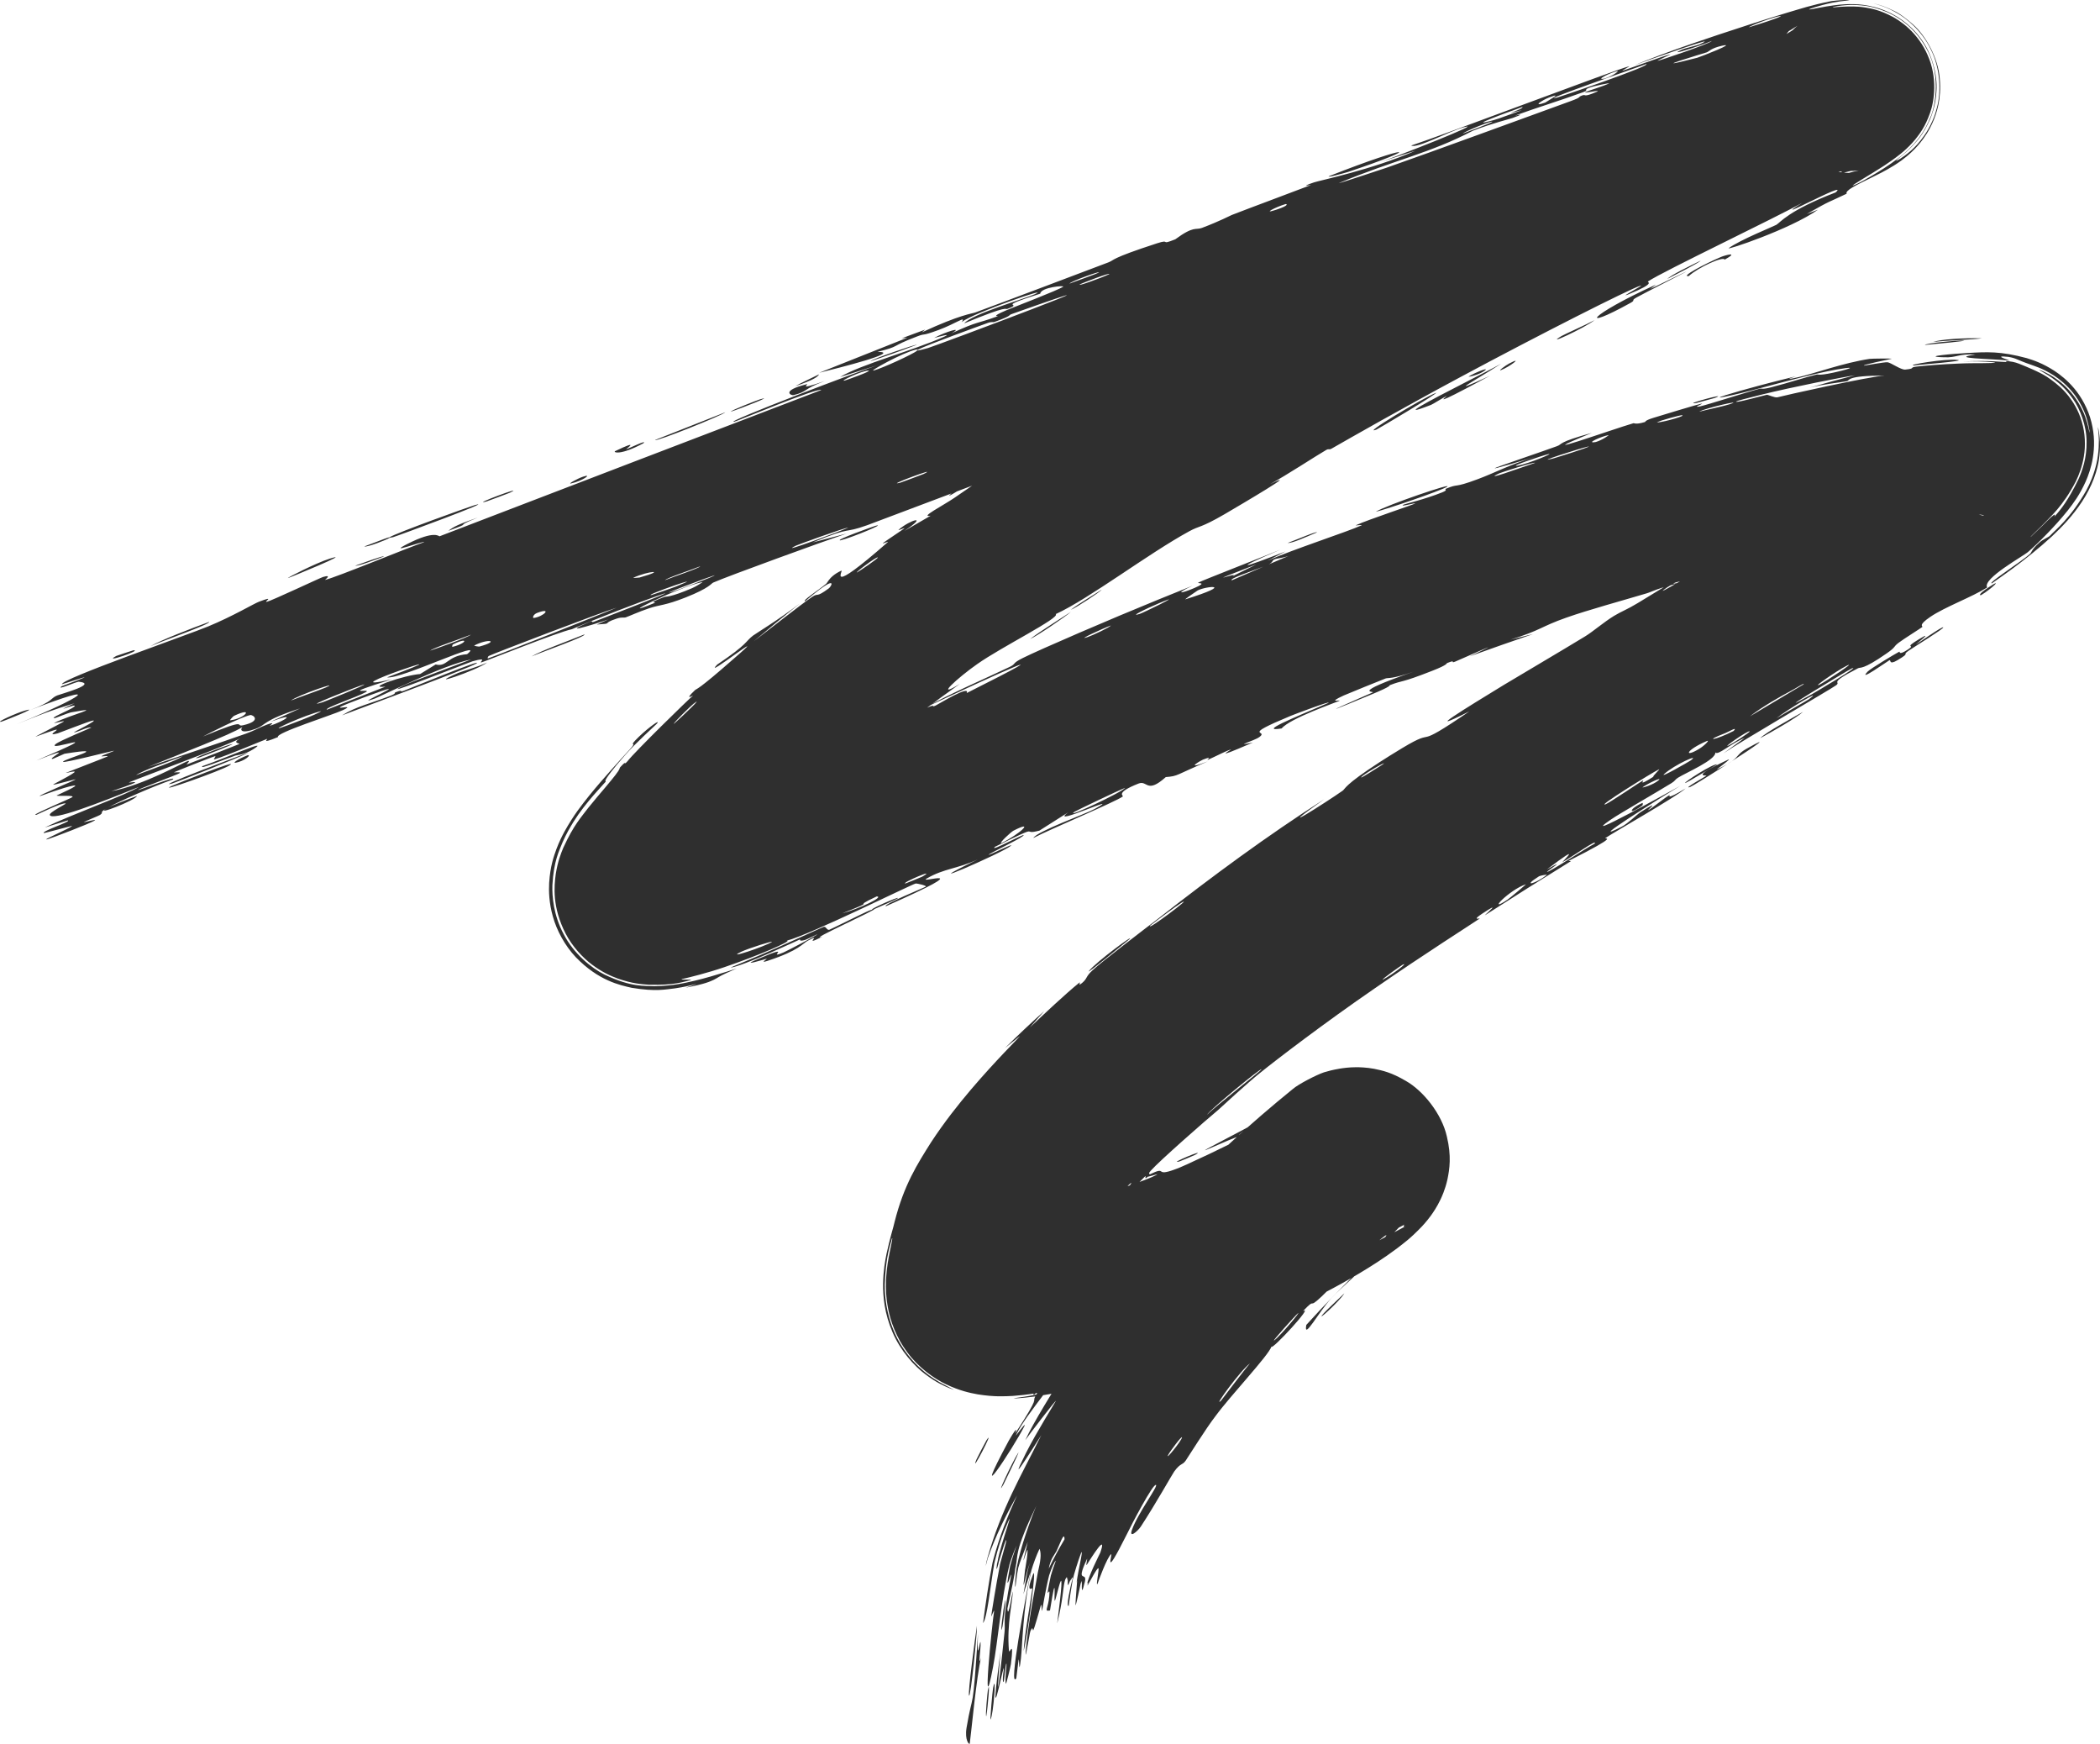 <?xml version="1.0" encoding="UTF-8"?> <svg xmlns="http://www.w3.org/2000/svg" viewBox="0 0 697.634 579.266" fill="none"><path d="M439.772 436.228C440.679 435.178 444.866 431.311 446.603 429.609C445.194 432.108 436.408 440.057 439.772 436.228ZM346.895 335.847C345.345 337.594 343.7 339.461 342.148 341.271C347.165 336.567 353.706 330.373 358.501 326.461C359.283 325.821 357.726 328.018 359.54 326.463C361.353 324.921 360.518 324.506 363.04 322.222C365.929 319.524 380.002 308.774 384.796 305.109C402.731 291.067 420.973 277.614 439.907 265.488C420.965 278.941 440.782 266.368 446.001 262.676C447.033 261.957 446.293 260.972 458.356 253.151C460.414 251.821 462.906 250.263 465.833 248.494C478.353 240.976 468.107 249.976 488.137 236.296C471.437 244.712 487.102 235.154 499.512 227.561C501.644 226.243 519.074 215.985 526.65 211.351C529.247 209.758 532.779 206.662 536.226 204.562C538.601 203.117 540.615 202.436 544.135 200.288C560.485 190.315 576.519 180.587 592.597 170.702C584.391 178.359 600.428 166.877 601.183 166.482C605.282 164.586 588.217 175.543 595.194 171.579C604.71 165.519 613.988 159.485 622.932 153.283C615.415 158.113 631.643 145.147 634.515 143.637C633.53 143.538 638.459 139.951 642.381 136.621C643.298 135.843 644.046 135.127 644.201 135.056C644.268 135.046 644.161 135.199 643.721 136.017C643.321 136.879 642.358 138.28 641.506 142.436C641.124 144.458 640.826 147.522 641.399 151.116C641.954 154.822 643.548 158.824 645.688 161.892C650.09 168.036 654.131 169.58 655.924 170.405C659.668 171.754 659.206 171.11 658.696 171.078C657.281 170.765 654.004 170.709 651.477 170.843C648.9 170.968 646.715 171.225 645.57 171.471C644.846 171.628 646.908 171.643 646.365 171.908C645.768 172.221 642.911 172.481 631.17 174.414C628.621 174.848 629.483 174.105 628.151 174.418C627.321 174.61 622.859 177.34 617.375 177.539C615.345 177.697 627.506 173.418 600.45 180.467C603.622 180.21 602.048 180.909 597.863 182.148C587.313 185.153 560.382 192.472 553.866 194.245C555.725 193.926 557.59 193.611 559.437 193.307C550.411 195.375 548.999 196.511 547.017 197.099C538.973 199.503 527.78 202.548 520.366 205.157C511.695 208.215 512.038 209.304 501.784 212.483C504.276 211.859 506.738 211.252 509.236 210.642C502.234 213.044 495.243 215.504 488.262 218.016C503.861 210.681 484.757 219.211 483.485 219.746C481.445 220.567 484.18 218.88 480.775 220.237C480.423 220.384 481.145 220.731 475.869 222.796C464.868 227.128 466.353 225.794 461.726 227.593C461.306 227.765 462.976 227.664 455.037 230.919C429.844 241.391 455.002 230.47 455.959 230.042C457.212 229.468 447.668 230.759 469.572 223.126C462.223 225.681 461.139 225.073 460.314 225.365C459.576 225.616 447.068 230.703 446.396 231.022C440.352 233.803 446.026 232.245 444.869 232.838C443.921 233.302 428.521 238.632 425.777 241.968C417.891 243.26 429.249 238.653 441.249 233.506C442.874 232.429 429.446 237.496 428.759 237.798C411.674 244.901 421.723 242.381 418.371 244.833C416.613 246.122 409.277 248.108 416.208 246.651C400.839 253.345 409.885 248.643 408.842 248.955C408.337 249.111 407.455 249.492 406.465 249.946C404.373 250.908 401.806 252.203 401.336 252.368C400.314 252.728 403.571 250.801 399.599 252.343C398.936 252.603 392.967 256.085 401.238 252.913C390.353 257.52 391.523 257.79 387.288 258.125C380.889 263.849 381.244 259.097 378.235 260.274C370.266 263.411 373.371 264.301 373.003 264.574C370.431 266.416 348.512 275.602 343.266 278.366C344.755 276.029 360.41 270.493 363.655 268.715C374.46 262.751 347.545 275.217 354.911 269.808C351.697 271.84 348.505 273.87 345.305 275.907C338.536 277.691 347.207 273.11 330.52 281.298C328.208 283.51 342.378 275.642 339.776 277.749C338.259 278.976 328.491 283.6 328.411 283.918C328.346 284.285 337.042 279.869 335.842 280.941C333.237 283.253 300.518 297.346 324.881 285.453C318.045 288.637 313.625 288.46 307.929 291.789C304.227 293.944 327.211 286.415 294.271 301.045C293.166 300.51 307.282 294.741 307.561 294.529C308.016 294.201 304.634 293.394 304.167 293.494C302.545 293.891 269.46 310.341 261.384 312.468C263.539 312.398 251.738 317.505 240.668 321.257C234.937 323.231 228.842 324.706 226.632 325.206C225.171 325.616 230.839 325.211 229.296 325.618C226.708 326.188 224.153 327.301 215.522 327.101C213.023 326.931 210.06 326.721 205.379 325.109C202.788 324.159 200.142 322.994 196.726 320.462C193.596 318.157 190.087 314.325 187.931 310.176C183.383 301.32 184.083 294.379 184.635 290.267C185.323 286.033 186.326 283.563 187.151 281.563C190.604 274.002 193.123 271.417 195.379 268.398C197.596 265.621 199.454 263.509 200.835 261.857C202.568 259.794 203.666 258.465 204.402 257.507C206.271 255.093 205.706 255.235 205.945 254.96C208.642 251.976 206.834 254.68 208.481 252.836C210.74 249.843 229.235 231.76 230.193 231.11C230.451 230.839 226.873 233.06 230.884 229.245C231.587 228.653 231.678 229.438 243.701 218.857C258.242 206.323 232.712 226.531 238.263 220.75C248.649 213.775 247.519 213.144 250.174 211.121C251.131 210.4 258.47 205.997 265.746 200.433C260.637 204.515 255.478 208.731 250.406 213.021C255.628 209.056 265.488 201.202 269.855 198.247C271.98 196.803 270.865 198.767 275.319 195.445C275.614 195.225 276.057 194.632 276.199 194.198C276.297 193.884 276.234 193.653 275.842 193.71C275.002 193.85 272.747 195.188 267.531 199.685C266.111 199.749 272.05 195.949 274.509 193.868C274.647 193.751 274.839 193.379 275.219 192.863C275.847 191.991 277.052 190.678 279.484 189.562C280.441 189.173 273.897 198.508 294.881 180.138C295.566 179.547 292.731 180.944 293.389 180.356C293.849 179.943 299.763 176.051 300.373 175.55C300.993 175.03 297.871 176.549 298.595 175.918C302.287 172.694 308.791 170.784 300.413 176.375C303.305 174.686 306.229 172.991 309.166 171.305C305.279 172.028 313.291 167.943 317.102 165.34C341.766 148.617 324.574 158.771 328.546 155.499C334.962 150.295 331.173 155.981 340.996 148.688C341.938 148.027 328.8 154.926 353.514 140.081C349.954 142.361 346.373 144.676 342.803 147.006C345.705 146.964 355.713 138.728 356.573 138.182C366.079 132.056 359.825 136.518 373.768 127.113C375.01 126.277 377.977 124.933 380.654 123.112C391.613 115.644 365.392 131.714 364.357 131.695C363.84 131.563 392.27 114.602 393.385 114.211C397.877 112.308 380.582 122.083 384.251 120.853C385.516 120.26 426.067 96.216 434.555 92.085C444.269 87.148 449.583 86.673 448.526 84.573C452.332 85.132 453.975 82.467 455.202 81.826C457.232 80.77 459.001 79.854 460.569 79.044C470.379 73.99 471.924 73.17 482.817 67.272C485.609 65.765 488.304 65.156 489.244 64.537C489.789 64.174 488.364 64.069 491.091 62.398C494.895 60.054 518.869 48.63 520.816 48.11C522.753 47.583 510.93 53.366 513.337 52.899C521.848 48.619 529.905 44.324 538.461 40.035C541.988 38.269 540.385 39.622 541.915 38.85C542.62 38.5 554.578 31.902 553.958 32.019C552.613 32.277 515.007 51.776 524.565 45.963C526.41 44.841 533.699 42.351 532.004 41.719C548.222 33.589 564.341 25.58 579.916 17.407C583.786 15.369 587.548 13.352 591.059 11.367C592.829 10.365 594.436 9.424 595.709 8.626C596.224 8.309 596.846 7.881 596.714 7.985C596.654 8.043 596.306 8.278 595.366 9.181C595.116 9.453 593.639 10.74 591.767 13.593C591.284 14.34 590.755 15.23 590.202 16.344C589.927 16.901 589.645 17.515 589.367 18.197C589.037 19.052 588.985 19.043 588.365 21.091C587.42 24.377 586.703 29.202 587.872 34.81C588.96 40.395 592.302 46.061 595.936 49.489C597.653 51.192 599.838 52.726 600.943 53.383C601.858 53.942 602.728 54.404 603.542 54.793C605.175 55.569 606.587 56.06 607.802 56.413C610.229 57.105 611.891 57.287 613.151 57.395C615.975 57.556 615.71 57.442 616.478 57.425C617.548 57.347 617.803 57.273 617.783 57.277C617.843 57.251 617.033 57.408 616.453 57.543C614.963 57.886 613.228 58.346 611.189 58.924C609.254 59.473 607.399 60.023 605.202 60.697C603.327 61.269 601.273 61.913 599.033 62.63C597.631 63.076 596.161 63.551 594.624 64.052C596.121 63.472 597.568 62.924 598.961 62.409C603.867 60.622 608.312 59.121 612.823 57.814C614.658 57.271 617.333 56.615 617.665 56.588C617.713 56.572 617.435 56.679 615.858 56.752C615.368 56.674 613.431 57.206 607.779 55.669C606.342 55.237 604.62 54.608 602.6 53.519C602.095 53.247 601.573 52.944 601.035 52.607C600.115 52.029 599.051 51.277 598.016 50.411C595.931 48.678 593.759 46.315 592.017 43.424C588.375 37.617 587.46 30.159 588.212 25.304C588.495 22.949 589.297 20.361 589.597 19.582C589.912 18.699 590.24 17.922 590.565 17.228C593.207 11.896 595.101 10.57 595.719 9.83C596.304 9.254 596.659 8.955 596.876 8.771C597.306 8.417 597.163 8.538 597.006 8.635C594.846 10.082 589.812 12.893 585.533 15.187C581.066 17.589 576.387 20.04 571.858 22.444C569.126 23.902 559.792 28.595 561.259 28.592C569.75 24.292 579.436 19.21 588.135 14.351C590.375 13.095 592.442 11.911 594.306 10.79C595.111 10.309 596.166 9.653 596.689 9.311C597.261 8.97 598.021 8.295 596.639 9.48C596.219 9.899 595.966 9.965 594.196 12.087C593.387 13.113 592.324 14.508 591.104 16.974C590.802 17.593 590.495 18.284 590.192 19.063C590.027 19.496 589.94 19.72 589.705 20.431C589.43 21.274 589.17 22.208 588.95 23.243C588.042 27.277 587.927 33.583 590.497 39.606C592.977 45.662 597.651 50.097 601.225 52.278C603.24 53.541 605.017 54.315 606.519 54.856C609.529 55.913 611.491 56.138 612.928 56.285C614.396 56.415 615.205 56.383 615.518 56.38C615.935 56.37 616.265 56.351 616.533 56.331C618.475 56.13 617.478 56.177 616.893 56.321C615.663 56.559 613.523 57.089 611.611 57.587C611.084 57.724 612.833 56.588 610.841 57.065C608.624 57.585 603.315 59.586 598.616 61.359C596.151 62.301 593.851 63.156 593.002 63.342C592.714 63.37 599.398 60.308 597.136 60.525C594.281 60.783 592.579 61.774 591.009 62.89C589.585 63.956 588.355 65.126 585.905 65.95C582.153 67.161 556.688 74.689 550.514 77.883C544.147 81.164 569.283 71.73 567.733 73.119C550.924 79.899 533.342 85.432 517.267 91.443C516.979 91.551 519.679 91.199 516.074 92.614C509.655 95.133 507.991 94.84 504.844 95.857C501.454 96.951 489.921 101.357 488.252 101.648C488.039 101.683 490.101 100.014 490.446 99.861C495.358 97.666 497.462 98.059 497.975 97.884C499.76 97.268 501.337 96.236 502.932 95.672C505.556 94.748 507.121 94.584 510.498 93.376C512.832 92.542 510.28 92.685 512.625 91.859C513.53 91.54 523.178 89.813 523.361 87.892C523.298 87.246 449.353 113.969 442.049 117.243C448.298 115.121 454.97 112.845 461.266 110.714C448.198 115.055 433.308 122.14 431.403 120.657C383.639 138.443 335.969 156.381 288.17 174.432C279.626 177.504 283.85 174.475 269.913 180.207C273.71 179.209 277.491 178.216 281.258 177.23C273.93 179.707 241.919 191.32 236.916 193.527C236.259 193.817 235.778 195.282 227.833 198.432C220.798 201.22 219.386 200.8 215.552 202.083C212.342 203.16 208.863 204.744 207.903 205.058C207.165 205.298 206.683 204.895 204.908 205.472C199.301 207.303 204.305 207.041 198.252 207.459C199.546 206.891 200.836 206.325 202.132 205.756C195.468 208.032 186.156 210.737 195.732 206.644C197.375 205.941 196.132 206.985 197.376 206.508C246.221 187.705 206.798 201.687 189.999 209.005C185.294 209.964 160.858 219.844 159.96 220.023C158.737 220.251 162.743 218.042 157.002 219.661C155.809 219.994 122.993 233.052 134.499 227.52C136.892 226.37 152.741 220.535 156.544 219.045C147.017 220.911 126.816 231.217 124.461 232.056C114.854 235.463 142.217 223.697 120.716 231.737C104.147 237.935 120.055 233.024 113.87 235.906C110.368 237.535 91.294 243.541 92.357 244.835C85.999 247.457 89.454 245.23 88.64 245.478C87.835 245.729 75.418 251.006 71.203 252.266C70.692 252.416 71.958 251.046 71.421 251.181C70.385 251.453 58.268 256.282 57.813 256.532C57.52 256.697 60.675 256.26 59.547 256.88C58.235 257.6 46.479 261.932 45.906 262.374C45.109 263.014 59.472 257.277 57.355 258.957C50.633 261.319 39.971 265.991 35.811 268.285C36.818 267.701 43.27 265.194 45.534 264.394C44.902 265.906 31.035 271.213 35.437 268.518C32.607 270.145 34.758 269.605 33.233 270.698C32.832 270.983 28.562 272.647 27.81 273.155C27.718 273.235 32.293 271.957 31.495 272.52C30.051 273.54 17.04 278.431 15.937 278.734C12.833 279.579 23.273 275.152 23.976 274.347C24.074 274.227 14.725 276.769 14.558 276.742C13.699 276.077 23.952 272.855 22.508 272.517C19.968 273.302 17.429 274.09 14.889 274.874C24.139 270.418 41.959 264.041 46.175 261.392C32.107 267.101 17.288 272.755 16.539 270.723C16.222 269.868 22.14 267.023 21.821 266.896C20.623 266.468 12.464 270.565 12.136 270.645C11.86 270.698 11.725 270.695 11.708 270.653C11.708 270.653 11.708 270.653 11.708 270.653C11.534 270.198 23.499 265.229 24.024 264.789C24.9 264.031 18.938 264.584 18.818 264.246C18.98 264.106 27.45 260.442 24.321 260.974C21.156 261.512 13.615 264.391 13.328 264.431C11.753 264.631 24.81 259.249 25.123 258.89C25.29 258.705 17.963 260.774 17.685 260.667C17.437 260.547 22.66 258.075 24.553 256.67C25.965 255.625 21.234 257.057 22.017 256.677C22.579 256.41 35.03 251.638 35.617 251.323C36.485 250.858 33.365 251.456 33.74 251.163C34.27 250.743 38.367 249.387 37.769 249.394C37.317 249.402 21.035 253.583 20.951 253.061C20.814 252.171 38.046 247.725 21.441 250.376C21.325 250.396 17.675 252.063 17.563 252.083C15.026 252.371 26.661 246.85 12.064 252.641C38.932 241.132 14.983 250.101 18.486 247.166C19.84 246.035 30.32 241.759 30.343 241.659C29.055 241.378 25.889 243.195 24.617 243.303C23.914 243.361 33.101 239.014 30.794 239.368C29.598 239.553 19.596 243.491 19.163 243.604C15.022 244.69 19.711 242.346 18.719 242.369C18.059 242.382 11.994 244.692 11.822 244.715C11.537 244.734 19.438 240.73 21.036 239.775C22.251 239.046 17.225 240.565 18.095 240.116C23.34 237.418 35.579 234.463 23.531 236.644C22.795 236.777 18.57 238.46 18.435 238.482C15.579 238.885 23.377 235.831 24.585 234.8C26.658 233.026 15.606 237.815 24.719 233.628C17.496 235.761 13.598 237.285 5.453 240.591C28.005 231.434 35.169 226.152 9.975 235.89C18.011 232.843 16.642 231.94 19.027 230.999C20.507 230.417 32.623 227.185 26.22 226.457C25.416 226.367 18.518 229.522 20.458 227.962C37.496 221.627 20.642 227.373 20.591 227.284C20.182 225.563 62.16 210.984 69.187 208.073C77.386 204.678 84.23 200.572 86.023 199.882C91.925 197.617 87.278 200.151 88.69 199.885C90.097 199.619 106.469 191.898 107.321 191.651C110.679 190.68 107.676 192.722 108.029 192.631C112.211 191.572 134.603 182.287 140.96 180.057C140.553 179.636 127.896 184.443 135.486 180.606C144.334 176.132 145.744 178.137 146.016 178.144C188.272 161.923 230.612 145.692 272.835 129.564C271.927 128.555 244.521 140.037 243.884 140.104C239.772 140.615 286.62 122.755 292.439 121.023C288.017 122.414 283.57 123.817 279.099 125.229C286.023 121.034 303.205 116.509 313.658 111.848C317.03 110.343 310.214 112.335 310.334 112.249C313.98 110.257 320.474 108.254 316.01 110.762C325.369 106.427 324.244 107.712 331.558 104.999C331.93 104.859 328.608 105.494 334.265 103.086C336.944 101.946 351.489 96.426 353.181 95.237C353.899 94.734 345.798 95.372 345.578 97.55C329.43 102.656 340.823 100.308 334.674 102.593C333.72 102.945 335.569 101.072 320.322 107.417C322.599 104.442 340.773 99.116 343.788 97.719C349.877 94.882 323.694 103.731 319.467 106.984C321.167 104.693 317.497 107.51 311.763 109.624C305.477 111.942 308.044 110.476 304.639 111.768C295.306 115.309 299.515 114.868 291.489 116.877C300.01 116.873 278.569 122.227 272.155 123.825C282.023 119.897 291.552 116.102 301.42 112.181C300.803 112.246 300.185 112.311 299.565 112.376C302.165 111.411 304.752 110.45 307.332 109.494C306.972 109.793 306.614 110.092 306.257 110.391C319.077 104.453 322.901 104.194 323.949 103.809C337.834 98.67 354.084 92.497 368.231 87.148C370.364 86.343 368.446 86.003 384.294 80.847C389.293 79.224 384.939 81.692 390.44 79.492C396.654 74.907 397.197 76.491 399.269 75.712C405.265 73.452 408.665 71.619 409.212 71.407C416.683 68.509 427.262 64.629 435.538 61.448C435.688 61.383 431.223 62.368 436.578 60.566C438.442 59.94 455.939 56.326 470.237 50.063C466.418 51.283 462.388 52.583 458.676 53.769C463.198 52.346 494.173 40.142 486.282 42.279C481.418 43.594 470.664 49.472 468.822 48.34C479.338 44.912 536.461 23.191 541.198 22.019C541.833 21.851 538.238 23.725 539.111 23.488C539.67 23.337 553.126 18.412 554.748 18.077C555.813 17.835 550.221 20.166 550.734 20.198C550.994 20.182 555.093 18.829 559.592 17.248C563.834 15.754 568.321 14.092 568.693 13.599C566.606 14.46 562.714 15.816 560.092 16.627C557.418 17.456 555.935 17.758 558.907 16.408C559.69 16.057 563.776 15.108 564.636 14.715C573.157 10.853 547.237 20.087 543.052 21.619C553.293 17.38 567.251 12.651 581.134 8.166C583.366 7.446 585.455 6.781 587.405 6.167C589.435 5.529 591.774 4.804 593.687 4.225C598.373 2.86 601.493 1.743 608.359 0.377C610.364 0.099 612.901 -0.038 613.791 0.009C614.803 0.046 614.398 0.105 613.241 0.218C612.118 0.33 610.339 0.567 608.879 0.858C607.782 1.086 606.599 1.364 605.44 1.666C601.47 2.764 598.488 3.778 604.082 2.629C605.69 2.316 607.589 1.979 609.216 1.774C610.476 1.603 611.761 1.466 613.266 1.399C614.131 1.37 614.456 1.344 616.068 1.385C617.805 1.457 619.922 1.602 622.954 2.413C624.469 2.83 626.229 3.432 628.233 4.443C628.733 4.696 629.248 4.975 629.776 5.285C630.05 5.446 630.273 5.582 630.605 5.791C631.095 6.102 631.598 6.443 632.1 6.812C634.122 8.287 636.264 10.293 638.112 12.839C641.936 17.907 643.646 25.03 643.313 30.099C643.201 32.676 642.758 34.842 642.238 36.632C641.594 38.732 641.539 38.712 641.179 39.622C638.662 45.222 636.757 46.829 635.43 48.375C633.39 50.474 632.79 50.875 631.96 51.594C629.151 53.849 629.766 53.465 630.45 53.188C630.773 53.049 631.718 52.46 632.798 51.671C633.345 51.268 633.957 50.793 634.642 50.202C635.137 49.785 636.519 48.542 638.072 46.6C638.854 45.619 639.714 44.427 640.604 42.867C641.049 42.087 641.499 41.213 641.934 40.224C642.393 39.088 642.671 38.709 643.468 35.721C644.826 30.807 644.711 22.766 641.371 16.307C638.277 9.875 632.855 5.876 630.555 4.548C626.859 2.357 624.771 1.854 623.602 1.463C622.449 1.126 622.159 1.064 622.769 1.206C624.021 1.516 625.496 1.956 627.281 2.722C629.248 3.735 630.393 3.682 635.5 8.104C639.854 11.95 643.886 19.341 644.396 26.089C644.733 29.429 644.441 32.449 643.916 34.92C643.658 36.146 643.313 37.332 643.003 38.239C642.823 38.768 642.636 39.269 642.446 39.744C640.891 43.53 639.269 45.701 637.957 47.359C636.627 49.004 635.47 50.103 635.005 50.542C633.77 51.7 632.678 52.566 631.61 53.352C630.71 54.006 630.055 54.43 629.258 54.934C626.189 56.847 623.692 58.029 621.324 59.199C616.633 61.485 612.906 63.292 613.468 64.344C606.949 67.503 608.864 66.141 600.205 71.088C601.47 70.606 602.72 70.13 603.94 69.667C594.734 76.153 572.982 83.388 574.325 82.402C578.124 79.666 589.13 75.228 590.102 74.686C591.432 73.923 593.941 70.034 609.801 63.92C615.105 59.293 585.915 75.391 598.713 67.373C589.782 72.379 552.413 90.164 547.517 93.462C546.924 93.868 550.609 93.792 541.163 97.7C536.696 99.544 547.047 94.233 544.917 94.911C541.108 96.143 511.625 111.048 485.175 125.247C466.17 135.433 448.681 145.405 442.384 149.009C441.412 149.562 441.524 148.924 440.569 149.471C437.572 151.176 427.252 157.958 421.878 160.847C433.206 155.308 412.132 167.677 406.775 170.826C398.641 175.534 398.649 174.523 395.092 176.468C381.287 183.999 361.902 198.859 350.734 203.981C352.354 205.193 332.697 214.892 324.654 220.582C318.29 225.014 309.971 232.595 318.885 227.166C314.855 229.997 310.821 232.948 306.844 235.936C300.013 241.067 293.434 246.253 287.395 251.091C285.815 252.361 287.645 250.186 284.975 252.363C284.733 252.568 284.738 253.273 282.473 255.165C264.119 270.93 272.515 262.576 268.828 265.201C266.806 266.708 265.388 267.848 264.359 268.735C274.489 259.357 287.455 249.004 290.962 246.291C287.037 247.551 266.393 266.228 260.747 271.455C260.537 271.635 260.774 270.48 260.567 270.668C260.562 270.673 260.557 270.675 260.554 270.68C258.177 272.552 245.474 286.093 248.751 283.913C249.622 283.296 255.328 277.104 262.861 270.123C260.924 272.117 262.966 271.273 262.629 271.63C258.435 275.867 248.054 285.493 244.623 289.414C243.829 290.287 244.251 290.549 244.125 290.697C243.888 290.954 243.671 291.182 243.47 291.382C241.017 293.841 240.932 292.209 239.33 296.258C235.908 298.983 238.947 295.094 242.759 290.764C245.562 287.545 248.283 284.595 247.431 284.803C247.093 284.888 245.043 286.915 242.108 290.199C240.326 292.197 238.267 294.584 236.446 296.943C235.547 298.108 234.709 299.278 234.175 300.13C233.657 300.79 233.422 302.087 234.362 299.18C234.576 298.318 234.901 297.056 234.87 294.696C234.842 292.382 234.188 288.415 231.708 284.68C229.265 280.891 225.618 278.581 223.555 277.701C221.152 276.662 219.907 276.517 218.988 276.364C215.728 276.074 216.915 276.312 217.539 276.044C219.305 275.602 222.038 274.647 224.251 273.745C228.141 272.16 230.914 270.728 230.744 270.455C230.964 270.525 231.767 270.408 233.237 270.04C236.525 269.285 251.058 262.824 253.478 261.432C253.888 261.194 253.173 260.052 253.705 259.802C254.965 259.237 273.38 252.011 279.779 248.167C276.092 249.662 272.36 251.173 268.65 252.666C290.574 242.576 287.042 243.735 279.546 246.767C279.179 246.933 278.801 247.051 278.451 247.207C272.637 249.567 265.333 252.596 265.144 252.563C264.524 252.456 301.732 234.999 295.074 239.439C294.151 240.054 276.642 247.548 285.558 244.397C287.132 243.84 298.103 238.48 298.75 238.287C302.912 237.074 279.031 249.079 282.393 248.532C287.89 245.029 295.636 241.946 302.302 238.61C305.357 237.084 305.814 236.136 306.192 235.948C311.801 233.162 308.916 235.268 310.801 234.377C311.793 233.903 322.402 227.373 321.142 230.219C357.596 211.9 330.698 224.112 308.111 234.691C314.948 230.7 329.163 224.563 335.432 221.525C337.676 220.434 336.042 220.422 339.839 218.548C345.73 215.621 369.169 205.528 384.674 199.218C389.605 197.199 393.712 195.549 396.149 194.57C390.09 197.395 392.182 197.319 396.909 195.268C401.638 193.223 397.262 193.981 398.146 193.492C399.084 192.936 421.63 184.155 425.334 182.579C408.585 189.744 412.672 188.876 427.034 183.176C425.037 184.206 423.047 185.238 421.058 186.274C429.329 182.571 447.473 176.698 452.247 174.537C452.997 174.193 450.013 174.664 450.435 174.47C454.625 172.555 469.497 167.675 470.102 167.242C470.619 166.858 464.186 168.683 466.415 167.579C466.883 167.348 473.204 165.904 479.096 163.554C481.28 162.683 479.748 162.606 480.293 162.373C484.832 160.439 482.437 162.343 490.889 159.18C497.075 156.879 501.434 154.324 510.215 151.706C481.373 160.274 505.389 152.488 517.259 148.199C519.156 147.521 517.167 146.997 528.83 143.801C504.971 153.577 536.086 142.468 542.597 140.597C542.957 140.495 543.27 141.138 546.464 140.183C546.732 140.102 546.212 139.755 549.149 138.835C577.194 130.285 559.36 136.067 564.836 134.97C567.091 134.512 580.144 130.292 584.248 129.221C584.348 129.194 584.446 129.169 584.536 129.145C585.4 128.922 585.135 129.499 588.465 128.639C594.386 127.112 599.553 125.351 603.552 124.404C604.017 124.307 604.187 125.028 611.699 123.168C613.838 122.645 616.168 121.89 613.091 122.288C605.732 123.247 594.221 126.424 584.211 129.08C580.254 130.122 576.504 131.073 573.31 131.72C567.373 132.94 575.662 130.432 583.986 128.205C589.91 126.612 595.794 125.193 596.519 125.021C597.131 124.871 590.922 126.76 597.341 125.304C602.795 124.067 612.531 120.489 621.062 119.215C621.719 119.097 628.723 119.044 628.423 119.178C628.116 119.238 617.76 121.386 619.362 121.443C619.512 121.44 626.081 120.227 627.041 120.333C628.163 120.445 631.49 122.907 632.935 122.766C636.589 122.41 634.132 122.086 636.549 121.794C639.074 121.495 644.976 120.978 650.647 120.772C656.216 120.5 662.32 120.815 662.84 120.381C658.821 119.999 655.266 119.991 651.994 120.072C661.188 119.619 665.45 120.314 666.272 120.241C667.267 120.24 665.365 119.794 667.302 119.993C669.381 120.238 670.219 120.608 671.816 121.251C672.621 121.589 673.561 121.955 675.395 122.767C677.125 123.664 679.702 124.379 684.501 128.649C684.866 129.006 685.816 129.847 687.194 131.579C688.608 133.37 690.45 136.229 691.573 140.019C692.743 143.907 692.878 148.067 692.263 151.685C691.728 154.95 690.623 157.816 689.598 159.921C685.189 168.348 681.227 171.548 678.29 174.665C676.033 176.896 674.386 178.386 674.606 178.352C676.098 176.956 677.423 175.682 678.372 174.753C684.444 168.559 682.144 171.876 682.559 171.536C684.669 169.216 687.016 166.237 690.393 159.376C691.753 156.422 693.245 152.131 693.173 146.785C693.185 141.569 691.068 135.899 688.663 132.535C686.239 129.05 684.117 127.363 682.482 126.094C680.992 124.973 679.89 124.326 679.107 123.866C676.175 122.302 677.528 122.624 680.872 124.432C682.437 125.314 684.904 126.975 687.189 129.439C689.528 131.879 691.668 135.502 692.68 138.34C693.742 141.208 694.012 143.301 694.127 143.672C694.175 144.056 694.31 142.755 693.198 138.938C692.413 136.34 690.835 133.136 688.681 130.482C686.686 127.964 684.149 125.897 682.269 124.7C678.257 122.168 675.798 121.604 674.876 121.212C669.639 119.413 669.994 119.02 667.214 118.549C661.355 117.908 667.964 119.753 667.579 119.796C661.268 119.083 646.963 119.122 656.279 117.759C650.465 117.463 650.03 118.876 645.83 118.68C637.609 118.453 649.682 117.439 653.462 117.265C660.091 116.894 664.51 116.595 673.366 118.984C675.705 119.728 678.422 120.578 682.482 123.174C684.274 124.338 686.886 126.376 689.096 129.058C691.485 131.899 693.697 135.876 694.77 140.166C695.89 144.63 695.825 148.536 695.257 152.075C694.77 155.127 693.712 158.115 692.845 160.033C690.818 164.469 688.903 167.027 686.904 169.59C684.596 172.467 682.474 174.776 680.412 176.915C677.58 179.855 675.193 182.113 673.828 183.259C672.431 184.613 658.418 192.228 660.148 195.145C655.051 198.359 646.163 201.586 641.286 204.892C636.889 207.877 638.977 207.972 638.584 208.284C637.974 208.774 632.55 212.149 630.795 213.465C628.731 215.018 630.098 214.708 626.801 217.016C618.61 222.726 618.142 221.514 617.238 221.987C606.694 227.416 612.021 226.202 609.871 227.697C607.844 229.152 578.382 246.231 572.503 250.266C574.872 248.548 577.207 246.848 579.586 245.12C574.72 247.145 570.66 251.073 569.85 249.928C570.12 252.403 560.152 256.64 557.43 258.347C556.355 259.022 556.638 259.299 555.29 260.132C550.016 263.381 537.921 270.323 535.171 272.22C523.211 280.438 555.625 262.469 558.202 261.037C553.146 264.031 525.173 281.548 538.713 274.622C540.8 273.555 543.842 270.535 544.95 269.823C552.456 264.989 546.914 269.39 547.557 269.103C548.646 268.608 553.233 264.821 554.618 264.111C555.078 263.871 552.641 266.296 559.96 261.912C556.758 264.759 535.949 276.557 533.379 278.349C532.467 278.989 539.298 276.794 521.039 286.005C521.321 286.015 521.606 286.028 521.891 286.038C512.258 292.009 502.687 298.008 493.256 304.062C494.081 303.107 499.027 299.118 492.403 303.492C491.741 303.93 491.299 304.257 491.011 304.499C489.981 305.372 490.956 305.174 491.396 305.102C491.541 305.082 491.626 305.072 491.556 305.122C491.526 305.144 491.493 305.167 491.453 305.194C489.219 306.744 473.154 316.917 456.762 328.268C440.252 339.601 423.75 352.202 418.536 356.451C414.836 359.363 405.435 368.001 404.708 368.681C400.186 372.428 384.984 385.819 382.432 388.731C380.747 390.508 382.856 389.343 381.319 390.853C379.887 392.27 380.887 390.313 380.449 390.723C378.757 392.307 372.568 398.764 366.969 406.005C361.31 412.859 357.193 421.853 357.986 419.895C357.381 422.34 356.901 423.857 356.548 424.915C356.826 423.992 357.261 422.48 357.843 419.863C357.153 421.433 358.935 416.166 361.568 411.964C364.162 407.552 366.904 403.723 366.597 403.768C366.422 403.836 362.345 408.277 361.88 409.42C360.18 410.719 358.173 417.101 357.228 418.636C357.166 418.728 357.001 418.478 356.658 418.588C356.363 418.541 355.604 419.745 355.626 419.418C355.629 419.4 355.634 419.38 355.639 419.358C355.096 421.765 354.264 425.242 353.736 427.469C353.474 428.544 353.331 429.404 353.364 428.896C353.174 428.386 354.326 426.192 351.257 418.791C350.159 416.001 347.095 411.419 343.028 408.695C338.999 405.915 335.627 405.275 334.102 405.053C331.003 404.768 332.517 405.113 334.652 404.613C354.121 401.201 382.374 391.907 384.506 390.025C384.571 389.96 377.45 392.217 382.017 390.07C388.151 387.121 383.134 391.138 390.538 388.363C391.785 388.116 411.332 378.895 411.702 378.3C416.863 374.465 400.259 382.392 400.269 382.069C400.871 381.582 414.494 374.543 414.881 374.253C415.511 374.003 405.323 381.187 417.983 373.603C416.506 374.258 414.906 374.955 413.364 375.595C419.268 371.986 420.145 372.481 421.573 371.703C423.682 370.519 425.689 368.821 427.414 367.397C428.169 366.784 429.196 365.887 428.891 366.319C428.756 366.502 428.629 366.644 427.914 367.562C427.517 368.094 427.332 368.304 426.384 369.776C425.957 370.456 425.462 371.303 424.905 372.458C424.627 373.036 424.335 373.693 424.04 374.453C423.637 375.475 423.12 376.982 422.732 378.752C422.342 380.539 422.03 382.722 422.065 385.361C422.145 388.026 422.335 390.883 423.992 395.374C425.554 399.534 428.381 403.606 431.553 406.455C433.133 407.895 434.768 409.06 436.328 409.982C438.047 410.974 438.64 411.214 439.725 411.689C443.671 413.326 446.616 413.681 448.778 413.834C451.188 413.951 451.488 413.846 452.52 413.776C456.074 413.354 456.227 412.986 456.837 412.742C456.884 412.717 456.922 412.694 456.952 412.672L466.975 407.305C466.068 407.752 466.2 407.332 466.55 406.79L456.759 412.034C456.529 411.934 454.1 412.257 454.295 412.159C455.932 411.784 456.222 411.604 456.597 411.502L466.198 406.36C464.133 408.035 462.431 410.847 458.944 412.404C458.654 412.567 465.703 405.275 452.457 416.946C453.442 416.226 454.435 415.511 455.434 414.796C453.665 416.593 440.784 428.889 439.102 430.616C434.033 435.428 437.672 430.454 432.818 435.578C436.778 433.133 422.28 448.836 422.397 447.296C421.348 450.343 408.857 463.501 403.821 470.362C400.539 474.599 394.825 483.84 393.882 485.2C392.692 486.837 392.235 485.852 390.073 488.816C389.425 489.694 384.099 499.26 378.987 507.088C377.98 508.603 374.915 511.275 376.07 508.118C378.025 502.627 384.844 493.581 384.014 493.253C383.011 492.831 375.963 506.296 374.295 509.75C366.272 525.76 369.699 515.972 369.136 516.267C367.844 517.067 364.637 525.858 364.647 526.035C363.877 527.41 365.224 521.264 364.907 520.936C364.44 520.684 361.845 525.838 361.245 526.753L361.503 525.66C361.345 525.958 361.265 525.993 361.295 525.618L361.043 526.698C361.043 526.68 361.048 526.66 361.05 526.64C361.318 524.046 365.297 516.239 365.534 515.734C367.921 508.763 362.537 517.454 361.055 519.761C360.563 520.469 361.4 517.239 361.1 517.867C356.798 527.175 361.937 520.844 360.123 526.45L360.363 525.43C360.34 525.535 360.318 525.643 360.29 525.758C359.263 530.402 359.333 527.26 359.435 525.243L359.21 526.205C359.263 525.57 359.333 525.038 359.303 525.093C359.273 525.153 359.138 525.565 358.965 526.138L359.188 525.193C358.658 527.485 357.718 532.309 357.321 533.229C357.203 533.499 357.458 529.365 357.848 524.923L357.646 525.783C358.241 521.134 359.825 515.312 359.233 515.594C358.011 518.919 356.953 522.231 356.201 525.393L356.381 524.628C355.878 527.527 355.426 530.485 355.016 533.459C354.074 533.749 355.564 527.28 356.228 524.595L356.051 525.353C356.196 524.89 356.303 524.538 356.326 524.388C356.481 523.458 356.018 524.301 355.551 525.218L355.721 524.495C355.319 525.505 354.891 526.665 354.756 526.523C354.679 526.453 354.724 525.228 354.701 524.288L354.546 524.945C354.559 524.008 354.471 523.336 353.884 524.768L354.029 524.153C353.919 524.498 353.791 524.95 353.646 525.53C353.154 527.527 353.061 531.859 351.212 539.263C354.559 513.185 350.972 530.997 350.447 531.722C349.949 532.417 351.214 519.806 348.812 534.969C346.692 535.314 348.202 534.536 348.582 530.16C349.04 525.43 346.795 534.314 349.137 523.166L349.065 523.466C349.45 522.156 349.994 520.464 350.764 518.397C350.307 518.669 349.352 520.759 348.525 523.321L348.587 523.056C347.352 527.895 346.325 534.471 346.2 534.991C346.018 535.699 346.105 532.139 345.75 533.357C341.696 547.844 344.055 537.836 342.263 541.955C342.076 542.315 339.861 556.353 341.051 545.602C342.316 534.511 343.978 527.203 344.785 522.288L344.78 522.311C345.643 518.624 346.045 516.227 345.335 514.46C344.295 516.704 343.333 519.241 342.606 521.723C342.601 521.748 342.581 521.818 342.578 521.843C339.799 534.251 339.609 547.179 339.171 550.826C338.409 557.58 338.656 550.519 338.394 551.331C338.299 551.611 337.669 557.438 337.616 557.51C334.899 561.417 340.564 531.562 342.371 522.136C341.541 524.59 340.753 527.065 339.996 529.55C340.436 526.9 340.908 524.253 341.431 521.613C341.438 521.573 341.466 521.459 341.476 521.419C341.683 520.639 341.908 519.844 342.151 519.031C341.841 519.926 341.586 520.706 341.371 521.391C341.361 521.431 341.331 521.551 341.323 521.591C339.394 529.787 340.094 526.063 340.526 521.431C340.536 521.379 340.574 521.229 340.586 521.179C340.961 518.891 341.421 516.372 341.346 514.89C341.246 513.88 338.314 524.855 341.421 512.208C339.339 517.507 338.874 518.769 338.334 520.571C338.314 520.651 338.254 520.889 338.241 520.969C337.979 522.191 337.729 523.733 337.334 527.13C337.094 527.008 337.252 524.446 337.709 520.861C337.724 520.774 337.789 520.516 337.809 520.429C339.044 513.83 342.403 504.676 344.275 500.18C336.819 515.714 338.271 516.647 337.432 520.326C337.409 520.419 337.339 520.691 337.322 520.784C337.117 522.901 336.454 526.15 334.672 534.324C334.904 538.626 336.412 527.862 336.442 528.762C336.422 531.982 334.43 539.246 335.174 548.307C335.302 549.779 336.967 543.825 335.829 552.801C335.699 553.791 334.255 559.425 334.21 559.337C333.667 558.51 334.555 552.868 334.327 552.603C334.102 552.353 333.52 558.697 333.455 558.712C332.652 558.817 333.76 553.401 333.427 554.166C332.695 555.813 328.426 578.434 332.342 548.721C330.37 573.542 332.712 552.018 333.697 542.305C333.95 539.83 333.565 539.148 333.925 535.596C334.385 531.032 335.532 525.743 335.904 523.363C336.242 521.116 333.355 531.794 335.529 520.424C335.549 520.306 335.637 519.964 335.664 519.851C336.114 518.187 336.767 516.047 337.724 513.412C336.879 515.265 336.062 517.402 335.344 519.764C335.317 519.884 335.227 520.236 335.204 520.359C332.642 531.082 331.5 545.362 329.885 553.791C325.978 574.42 329.605 539.068 330.25 535.224C330.355 534.224 329.238 537.463 329.298 536.796C329.358 536.061 330.863 526.605 332.2 519.751C332.227 519.591 332.345 519.121 332.385 518.964C333.312 515.39 334.202 512.652 334.275 511.91C334.457 510.165 332.73 515.737 331.82 518.811C331.78 518.976 331.655 519.469 331.625 519.636C331.423 520.461 331.235 521.066 331.085 521.189C331.013 521.251 331.065 520.601 331.203 519.551C331.233 519.379 331.363 518.871 331.403 518.699C332.387 512.712 338.311 497.333 333.627 508.456C332.552 511.17 331.443 514.615 330.515 518.461C330.473 518.641 330.335 519.184 330.303 519.369C328.82 528.06 327.983 537.281 326.578 539.158C327.428 532.597 328.403 525.983 329.693 519.246C329.728 519.054 329.87 518.489 329.918 518.299C332.002 510.433 334.794 503.504 337.856 496.733C334.22 503.242 330.823 509.94 328.078 517.804C328.028 518.017 327.866 518.654 327.828 518.869C327.701 519.319 327.573 519.769 327.448 520.224C327.533 519.761 327.621 519.301 327.708 518.846C327.746 518.626 327.908 517.987 327.961 517.772C332.635 501.112 339.431 489.839 345.93 476.701C336.214 492.026 337.472 489.474 340.856 482.602C344.273 475.816 350.704 465.61 350.777 465.333C350.699 465.06 341.946 476.416 340.618 478.388C345.933 466.55 367.961 435.348 353.469 452.522C356.083 449.423 361.063 440.779 360.915 440.879C359.363 441.264 347.492 459.376 348.907 456.057C350.412 452.172 354.714 448.056 358.308 442.982C367.652 429.906 370.521 424.785 373.431 419.553C376.38 414.426 379.39 409.215 390.785 397.732C390.23 398.084 389.663 398.446 389.105 398.804C401.798 385.631 415.274 373.268 429.471 361.75C431.381 360.09 437.422 357.003 439.822 356.206C441.317 355.768 442.557 355.409 445.039 354.981C446.501 354.744 448.208 354.526 450.51 354.506C451.245 354.491 454 354.544 456.547 355.041C459.374 355.636 462.176 356.206 467.003 359.035C472.769 362.277 478.988 370.001 480.658 377.522C482.22 384.046 481.563 388.328 480.84 391.815C480.455 393.525 479.988 394.949 479.518 396.179C479.131 397.179 478.873 397.744 478.556 398.421C477.941 399.714 477.346 400.756 476.786 401.661C475.569 403.596 474.921 404.38 474.249 405.235C473.586 406.058 472.957 406.773 472.374 407.397C468.415 411.519 466.465 412.839 464.051 414.721C459.604 418.041 455.647 420.538 451.633 422.947C443.754 427.639 435.92 431.626 428.046 435.268C421.918 438.932 410.324 444.584 397.812 449.375C385.394 454.197 372.043 458.164 363.187 460.271C360.873 460.846 352.587 462.493 346.623 463.431C342.488 464.168 338.114 464.498 337.329 464.5C335.724 464.53 337.744 464.36 340.211 463.981C342.586 463.621 345.25 463.051 346.475 462.698C347.065 462.513 347.195 462.411 346.428 462.473C346.068 462.513 345.565 462.581 344.895 462.671C344.393 462.711 341.826 463.301 336.482 463.691C333.79 463.828 330.343 464.056 324.831 463.173C322.109 462.698 318.572 461.883 314.39 459.881C310.236 457.932 305.047 454.185 301.405 449.205C297.691 444.256 295.833 438.812 295.064 434.838C294.271 430.791 294.266 427.714 294.344 425.359C294.569 420.603 295.171 418.011 295.546 416.011C296.341 412.187 296.626 410.944 296.288 411.402C295.866 413.411 294.256 416.813 293.924 426.777C293.846 431.636 294.921 440.037 299.72 447.376C304.449 454.7 310.204 457.954 312.031 459.084C317.722 462.198 318.057 462.033 315.235 461.049C313.688 460.381 311.136 459.331 307.392 456.497C303.772 453.8 299.095 448.653 296.511 442.537C293.854 436.448 293.311 430.681 293.364 426.464C293.431 422.18 293.999 419.003 294.541 416.346C295.656 411.152 296.863 407.482 297.181 405.925C300.29 393.56 304.819 386.578 309.281 379.48C313.73 372.696 318.387 366.842 322.616 361.855C331.11 351.904 337.959 345.29 338.844 344.143C337.159 345.473 335.574 346.725 333.87 348.132C338.156 343.873 342.523 339.776 346.895 335.847ZM453.032 420.515C451.29 423.115 445.351 427.899 442.317 431.208C438.067 435.753 432.981 445.434 433.966 440.104C440.084 433.358 446.441 426.829 453.032 420.515ZM337.069 401.971C342.723 401.133 339.244 403.483 334.525 403.99C334.37 403.998 334.222 404 334.08 403.993C333.777 403.983 332.047 402.926 334.212 402.461C334.929 402.306 335.864 402.143 337.069 401.971ZM396.982 383.636C396.747 383.779 392.072 385.734 391.853 385.786C387.381 386.981 401.623 381.002 396.982 383.636ZM511.268 291.087C505.199 294.926 510.423 293.454 513.875 290.599C514.092 290.419 511.663 290.837 511.268 291.087ZM506.906 293.741C501.472 295.523 493.478 303.772 500.827 298.833C501.547 298.346 507.153 293.661 506.906 293.741ZM358.028 397.452C357.528 398.141 351.464 399.544 348.85 400.056C348.82 399.594 355.546 398.239 358.028 397.452ZM419.09 355.179C418.923 354.669 401.631 368.869 400.991 370.299C403.361 367.804 418.998 355.616 419.09 355.179ZM465.935 320.484C465.438 320.724 458.919 325.299 459.321 325.464C462.816 323.624 468.26 319.3 465.935 320.484ZM566.886 257.682C567.218 257.377 560.807 258.585 574 252.388C575.939 251.476 569.725 255.91 570.418 255.588C571.858 254.908 572.962 254.33 573.837 253.818C568.151 257.462 562.189 261.152 561.539 261.382C558.48 262.464 566.728 257.82 566.886 257.682ZM620.387 223.137C621.394 222.081 629.173 217.432 630.958 216.471C631.275 216.302 630.478 217.968 633.922 215.688C636.659 213.866 632 215.667 637.452 212.359C643.053 208.934 636.052 214.301 636.599 214.004C637.272 213.668 645.478 207.798 645.553 208.428C645.56 208.956 636.349 214.589 634.185 216.059C631.375 217.986 635.202 216.405 630.368 219.289C627.316 221.103 628.306 218.987 627.636 219.333C627.041 219.662 616.958 226.807 620.407 223.131C620.4 223.133 620.395 223.135 620.387 223.137ZM575.377 252.826C574.962 253.126 574.462 253.453 573.837 253.818C574.355 253.488 574.87 253.153 575.377 252.826ZM466.023 408.5C468.715 406.765 461.781 413.169 458.771 415.169C458.434 414.881 465.57 408.757 466.023 408.5ZM580.216 248.711C589 243.777 582.871 247.99 575.377 252.826C577.687 251.158 577.267 250.366 580.216 248.711ZM361.88 409.42C362.145 409.21 362.387 409.125 362.597 409.245C361.88 409.792 361.727 409.767 361.88 409.42ZM374.71 394.615C379.06 388.853 369.199 399.559 369.854 399.771C369.964 399.901 374.51 394.835 374.71 394.615ZM519.146 286.323C518.491 286.642 526.945 278.854 513.862 288.837C521.454 284.475 513.712 289.517 513.932 289.609C514.535 289.884 526.753 281.773 529.682 280.284C531.339 278.106 521.309 285.268 519.164 286.313C519.159 286.315 519.154 286.32 519.146 286.323ZM642.251 113.578C644.576 112.735 652.122 112.201 658.446 112.386C655.376 112.84 647.17 113.031 642.251 113.578ZM441.604 58.485C469.12 47.634 473.371 48.601 447.833 57.117C447.258 57.309 440.037 59.329 441.604 58.485ZM561.002 91.708C558.065 92.043 566.141 87.734 571.765 85.336C573.002 84.811 577.999 83.431 572.955 86.245C572.565 85.035 564.371 88.686 561.002 91.708ZM584.738 245.205C586.888 243.1 594.884 238.834 598.991 236.452C596.821 238.443 588.45 243.218 584.738 245.205ZM533.139 26.077C536.206 25.056 537.876 23.5 537.343 23.61C534.939 24.106 529.557 26.821 533.139 26.077ZM559.812 260.097C559.245 259.954 569.236 253.478 570.473 253.928C568.256 255.175 560.195 260.167 559.812 260.097ZM652.212 113.136C654.454 113.178 642.571 114.294 639.464 114.585C639.574 114.06 650.437 112.962 652.212 113.136ZM580.954 9.076C581.089 9.035 581.234 8.991 581.389 8.944C584.681 7.923 590.725 6.022 591.529 5.425C591.959 5.075 589.812 5.643 587.493 6.41C585.32 7.126 582.548 8.175 581.346 8.811C581.169 8.912 581.034 9.001 580.954 9.076ZM95.666 192.012C95.281 191.984 104.914 187.023 109.474 185.594C118.146 182.879 96.078 191.977 95.666 192.012ZM505.544 36.603C497.118 38.779 506.443 36.244 505.761 35.533C500.422 37.45 486.184 42.649 496.213 39.902C498.162 39.368 503.004 37.471 505.544 36.603ZM513.347 34.072C514.15 33.466 519.719 30.456 514.645 32.375C512.29 33.267 508.753 35.652 513.347 34.072ZM157.764 167.769C165.407 165.696 131.562 178.208 130.582 178.435C130.045 178.562 129.686 178.625 129.475 178.643C128.333 179.352 121.992 181.832 121.024 181.517C122.953 180.834 128.134 178.787 128.762 178.622C129.033 178.55 129.237 178.503 129.381 178.478C131.39 177.111 156.338 168.152 157.764 167.769ZM213.84 147.181C205.819 151.512 203.638 150.199 204.334 149.864C213.196 145.594 207.755 149.26 208.055 149.219C208.742 149.08 215.016 145.945 213.813 147.191C213.822 147.188 213.831 147.185 213.84 147.181ZM169.326 163.692C168.993 163.848 161.897 166.5 161.592 166.583C155.553 168.175 175.627 160.669 169.326 163.692ZM660.843 194.954C665.652 191.754 661.515 195.656 658.166 197.66C657.871 197.827 656.591 197.742 660.843 194.954ZM517.319 32.411C518.559 32.08 548.954 21.698 546.907 21.276C544.395 22.261 509.573 34.264 517.319 32.411ZM501.367 120.749C506.344 118.155 501.404 121.923 498.582 122.965C497.535 123.351 500.112 121.405 501.367 120.749ZM545.607 267.538C540.898 271.055 540.933 268.77 545.617 266.721C545.799 266.641 545.792 267.401 545.607 267.538ZM541.553 100.677C524.55 110.105 527.103 105.031 550.136 94.527C549.504 95.016 548.869 95.507 548.234 95.998C574.507 83.148 550.084 95.314 543.825 98.725C541.433 100.027 543.717 99.484 541.57 100.672C541.563 100.674 541.558 100.675 541.553 100.677ZM475.394 134.492C463.306 139.193 474.989 133.067 486.264 127.291C491.156 124.783 496.033 122.302 498.72 120.785C490.426 126.242 479.063 132.128 494.94 124.841C491.731 126.566 489.186 127.922 487.164 128.984C474.861 135.477 481.328 131.226 480.515 131.581C479.435 132.061 476.129 134.208 475.394 134.492ZM518.764 111.613C519.699 111.05 527.128 107.763 529.722 106.346C526.428 108.938 512.62 115.316 518.764 111.613ZM272.092 124.343C271.687 125.176 270.308 126.2 264.206 128.275C265.953 127.268 269.693 125.549 272.092 124.343ZM446.516 421.995C443.431 424.79 437.362 430.441 439.642 429.131C439.867 428.949 446.751 422.252 446.516 421.995ZM613.701 2.16C613.968 2.158 614.328 2.13 615.623 2.149C616.593 2.173 617.835 2.21 619.775 2.51C621.724 2.871 624.414 3.254 628.813 5.607C629.466 5.981 629.576 6.015 630.84 6.85C631.925 7.583 633.072 8.472 634.225 9.559C636.524 11.711 638.852 14.762 640.394 18.35C643.663 25.694 642.653 33.48 641.154 37.592C639.526 42.2 637.657 44.566 636.242 46.345C635.53 47.209 634.817 47.966 634.29 48.495C633.93 48.856 633.585 49.188 633.25 49.497C632.578 50.116 631.948 50.651 631.335 51.147C627.181 54.417 624.416 55.971 621.852 57.587C616.773 60.683 613.091 62.862 617.34 60.881C618 60.565 619.66 59.667 622.072 58.24C624.299 56.89 627.123 55.266 631.025 52.241C632.423 51.092 633.185 50.605 635.712 47.908C637.192 46.175 639.226 44.042 641.324 38.863C642.443 36.676 645.185 25.668 640.224 16.621C637.972 12.153 634.622 8.804 631.718 6.762C629.933 5.53 629.696 5.456 628.851 4.98C628.123 4.588 627.433 4.257 626.779 3.972C621.552 1.815 618.8 1.827 616.693 1.659C615.558 1.611 615.023 1.63 614.631 1.638C614.206 1.649 613.821 1.668 613.468 1.69C612.066 1.783 611.124 1.921 610.396 2.038C608.849 2.299 608.767 2.394 608.946 2.429C609.074 2.504 610.251 2.265 613.701 2.16ZM485.947 44.387C487.879 43.679 495.545 40.726 495.738 40.497C496.018 39.841 486.627 43.606 485.947 44.387ZM431.128 436.298C430.651 436.628 422.112 446.049 423.315 445.234C425.469 443.639 432.573 435.083 431.128 436.298ZM677.493 180.219C678.6 179.23 680.487 178.433 680.862 178.089C680.915 178.041 681.035 177.928 681.21 177.76C682.774 176.042 687.746 172.29 693.08 162.914C693.775 161.612 694.41 160.249 694.957 158.852C695.552 157.337 696.107 155.549 696.474 153.893C697.267 150.613 697.367 146.469 697.167 144.35C696.954 141.933 696.804 141.163 697.159 142.76C697.472 144.375 698.029 148.241 697.202 153.166C697.094 153.827 696.639 156.225 695.585 158.994C694.685 161.434 693.158 164.377 691.665 166.629C688.566 171.341 685.096 174.946 681.627 178.201C672.778 186.326 663.817 192.253 661.735 193.753C659.896 193.957 671.594 186.535 674.416 183.96C674.918 183.515 674.788 182.647 677.488 180.23C677.488 180.227 677.49 180.223 677.493 180.219ZM240.948 136.947C240.302 137.835 217.617 146.932 217.63 146.149C225.38 143.089 233.165 140.016 240.948 136.947ZM252.546 132.623C257.582 131.156 246.218 135.644 242.812 136.745C242.648 136.375 251.773 132.852 252.546 132.623ZM530.375 30.523C532.619 29.556 525.255 31.287 526.775 30.557C527.815 30.066 532.877 28.588 534.561 27.691C534.936 27.462 529.48 28.554 527.967 29.14C525.818 29.968 528.145 29.815 525.77 30.68C517.724 33.61 510.73 35.672 503.409 38.369C502.757 38.611 507.988 37.179 502.399 39.222C501.597 39.516 495.865 40.894 489.279 43.433C474.886 50.998 463.503 53.014 444.701 60.851C445.414 60.796 459.934 55.946 460.674 55.695C476.703 50.086 504.921 39.698 521.648 33.639C526.035 32.048 523.751 32.402 525.615 31.708C527.068 31.17 525.65 32.561 530.375 30.523ZM447.823 420.155C445.794 420.89 441.089 426.059 437.905 429.184C439.54 428.591 444.501 422.955 447.823 420.155ZM355.291 94.212C357.548 93.323 364.572 90.929 365.047 90.483C365.682 89.895 355.589 93.498 355.291 94.212ZM569.621 132.207C569.391 132.289 563.724 133.827 563.502 133.868C558.255 134.646 575.3 130.03 569.621 132.207ZM437.457 176.861C433.398 178.562 429.361 180.446 427.742 180.371C430.379 179.423 437.765 176.235 437.457 176.861ZM263.401 253.588C264.596 254.018 252.616 258.815 250.373 259.704C251.046 258.997 262.546 253.295 263.401 253.588ZM273.96 126.581C266.508 129.368 268.56 130.008 263.611 131.252C262.799 131.453 259.329 129.813 267.878 127.662C269.413 127.276 263.899 130.084 273.96 126.581ZM553.841 92.667C555.37 91.233 561.147 88.479 564.956 86.585C564.331 87.39 556.515 91.255 553.841 92.667ZM415.241 452.912C412.254 455.005 402.701 468.087 405.618 465.28C405.998 464.823 413.686 454.6 415.241 452.912ZM600.835 232.335C606.622 228.045 593.841 235.618 590.152 238.581C591.949 237.449 600.433 232.636 600.835 232.335ZM304.664 235.082C304.367 235.247 297.486 238.364 297.156 238.482C291.249 240.474 310.731 231.646 304.664 235.082ZM480.615 161.753C478.178 163.167 461.006 169.041 457.017 170.01C460.381 167.852 483.612 159.932 480.615 161.753ZM304.594 114.505C299.283 116.555 294.079 118.362 289.172 119.986C289.989 119.195 303.927 114.401 304.594 114.505ZM279.546 246.767C279.179 246.933 278.801 247.051 278.451 247.207C278.821 247.056 279.189 246.911 279.546 246.767ZM424.087 69.628C428.586 68.127 427.369 67.709 427.092 67.787C423.677 68.784 418.966 71.338 424.087 69.628ZM443.259 422.77C441.602 423.305 436.575 428.979 433.426 431.966C434.718 431.451 440.744 425.227 443.259 422.77ZM457.274 142.69C451.69 144.849 472.349 132.388 477.096 130.467C477.621 130.713 458.059 142.341 457.274 142.69ZM581.249 242.923C580.536 242.677 572.098 248.581 574.11 247.688C575.375 247.131 581.684 243.081 581.249 242.923ZM487.944 125.048C489.854 123.832 494.825 121.854 493.333 123.037C491.413 124.554 487.452 125.366 487.944 125.048ZM563.814 19.192C564.234 19.093 567.753 17.738 570.405 16.607C573.02 15.489 574.722 14.6 572.04 15.2C568.248 16.06 567.846 17.089 566.953 17.398C566.076 17.677 544.795 24.048 563.814 19.192ZM342.211 212.26C346.21 209.283 351.392 206.136 355.733 203.261C354.171 204.7 344.223 211.454 342.211 212.26ZM615.153 222.047C613.938 222.58 584.935 240.117 601.765 230.691C602.715 230.179 618.77 220.652 615.153 222.047ZM273.96 126.581C274.912 126.225 276.017 125.833 277.304 125.403C276.037 125.862 274.924 126.244 273.96 126.581ZM358.845 94.401C357.266 95.451 366.034 92.25 368.486 91.082C369.104 90.297 359.08 94.248 358.845 94.401ZM355.741 202.551C358.151 200.675 362.86 197.913 365.972 195.878C365.642 196.545 357.073 202.14 355.741 202.551ZM242.516 265.114C237.013 267.246 230.616 269.92 230.66 270.405C230.524 270.38 230.24 270.405 229.799 270.49C229.503 270.545 226.242 271.927 223.896 272.717C223.07 273 222.371 273.212 221.861 273.335C218.684 274.04 220.002 273.547 223.719 272.205C234.709 268.295 268.335 253.673 236.89 268.453C238.801 267.341 240.618 266.251 242.516 265.114ZM504.199 154.67C507.698 154.08 516.817 150.266 514.32 150.858C512.582 151.253 500.672 155.247 504.199 154.67ZM378.645 203.916C379.257 203.72 382.707 202.084 385.336 200.761C387.006 199.919 388.341 199.203 388.381 199.055C387.403 199.406 386.286 199.848 385.149 200.326C380.237 202.382 374.943 205.098 378.645 203.916ZM530.097 146.832C532.222 146.247 534.639 144.499 534.379 144.538C532.109 144.887 526.405 147.461 530.097 146.832ZM290.357 123.046C293.411 122.171 302.882 117.835 304.744 116.461C305.177 116.425 306.287 116.17 308.274 115.615C308.269 115.617 308.264 115.62 308.256 115.622C310.926 114.856 388.85 85.591 336.184 104.288C334.55 104.867 336.974 104.544 330.33 106.962C329.89 107.121 329.51 106.778 328.151 107.271C325.016 108.409 308.251 114.477 305.064 116.084C305.004 116.016 304.762 116.023 304.275 116.129C299.915 117.084 287.935 123.746 290.357 123.046ZM361.338 211.611C363.157 210.986 368.659 208.38 369.074 207.761C366.234 208.788 357.106 213.061 361.338 211.611ZM613.388 221.198C609.851 223.007 601.755 228.697 604.475 227.414C606.164 226.627 617.428 219.147 613.388 221.198ZM417.408 187.468C396.399 195.577 412.452 189.539 409.485 191.394C412.119 190.08 414.766 188.769 417.408 187.468ZM193.684 158.343C197.046 157.201 193.571 159.777 189.686 160.589C188.466 160.841 191.803 158.984 193.684 158.343ZM44.336 216.003C47.529 215.883 33.528 220.609 38.647 217.885C38.888 217.767 44.121 216.044 44.336 216.003ZM148.93 176.325C150.926 174.807 152.365 174.166 158.738 171.91C149.459 175.678 158.361 172.932 148.93 176.325ZM230.744 270.455C230.7 270.44 230.664 270.433 230.66 270.405C230.707 270.415 230.732 270.433 230.744 270.455ZM550.406 140.369C553.313 140.113 560.944 137.853 558.5 137.939C558.252 137.948 551.411 139.604 550.406 140.369ZM304.744 116.461C304.36 116.493 304.512 116.361 305.064 116.084C305.119 116.148 304.997 116.274 304.744 116.461ZM509.91 153.772C510.02 153.255 498.562 156.986 498.125 157.206C491.836 160.207 505.196 155.369 509.91 153.772ZM545.707 261.492C545.207 261.847 549.174 260.794 551.014 259.165C552.436 257.9 547.574 260.159 545.707 261.492ZM127.539 184.833C124.03 186.178 119.076 188.078 117.967 187.921C120.358 187.093 127.47 184.431 127.539 184.833ZM50.009 214.626C53.934 212.434 63.403 208.8 69.481 206.58C69.894 207.324 53.841 212.943 50.009 214.626ZM280.721 126.382C281.033 126.3 289.924 123.18 288.52 123.112C286.482 123.003 278.121 127.045 280.721 126.382ZM561.684 252.583C565.096 250.076 556.17 254.053 552.838 257.135C551.126 258.717 561.112 253.003 561.684 252.583ZM574.59 134.287C580.026 132.473 566.194 135.629 564.489 136.754C567.016 136.083 572.668 134.922 574.59 134.287ZM393.785 199.084C410.787 193.767 400.689 194.655 397.889 196.124C397.494 196.331 393.37 199.215 393.785 199.084ZM388.061 483.322C386.973 485.374 392.477 478.678 392.667 477.473C392.77 476.688 388.728 482 388.061 483.322ZM264.359 268.735C263.846 269.205 263.366 269.653 262.861 270.123C263.226 269.75 263.694 269.31 264.359 268.735ZM626.111 124.772C612.883 124.748 614.623 126.44 613.516 126.623C611.099 127.094 605.545 127.63 601.128 128.771C606.132 127.332 611.156 125.955 616.23 124.66C613.316 125.05 595.336 128.537 584.756 131.198C580.231 132.302 576.989 133.179 576.812 133.347C576.162 133.94 581.744 132.465 584.875 131.663C586.033 131.365 586.86 131.152 586.948 131.143C587.42 131.095 589.477 132.165 590.482 131.975C592.042 131.517 621.119 124.99 626.111 124.772ZM427.984 184.706C425.264 185.596 424.285 185.334 423.112 185.964C422.712 186.179 422.862 186.747 421.49 187.464C423.652 186.541 425.814 185.622 427.984 184.706ZM650.145 119.563C654.176 119.88 636.159 121.244 635.865 121.406C632.848 121.297 646.498 119.045 650.145 119.563ZM515.787 152.352C516.354 152.193 528.035 148.615 527.832 148.279C524.658 148.953 509.086 154.028 515.787 152.352ZM419.738 188.217C415.751 189.755 408.05 192.296 409.245 192.754C409.25 192.752 409.255 192.75 409.262 192.747C412.744 191.227 416.243 189.715 419.738 188.217ZM573.105 243.543C565.664 246.394 569.768 245.985 575.937 242.792C577.422 241.164 574.317 243.078 573.105 243.543ZM551.091 255.58C549.089 256.482 530.062 268.295 533.377 267.161C534.541 266.761 545.225 259.534 545.762 259.272C546.572 258.872 543.472 261.697 549.276 258.01C548.789 257.98 551.773 255.268 551.091 255.58ZM567.081 246.127C559.87 249.227 559.37 251.816 564.396 248.796C566.361 247.619 568.108 245.687 567.081 246.127ZM594.449 229.773C591.962 231.072 585.418 234.727 581.326 237.959C587.285 234.423 593.184 230.911 599.146 227.333C599.641 226.598 596.636 228.634 594.434 229.783C594.439 229.78 594.444 229.777 594.449 229.773ZM8.162 236.075C14.132 234.377 0.913 239.682 0.301 239.77C-1.532 239.988 5.493 236.833 8.162 236.075ZM350.974 515.235C350.194 516.729 349.09 517.512 348.387 521.094C349.954 517.759 351.737 514.522 353.646 511.325C353.614 508.218 351.799 513.635 350.974 515.235ZM342.943 527.707C343.021 527.173 340.586 529.735 343.131 523.106C344.685 518.651 341.256 543.905 340.074 548.397C340.289 543.292 342.328 532.302 342.943 527.707ZM329.063 571.178C328.878 571.46 329.68 561.757 329.92 560.642C331.123 554.813 330.018 569.686 329.063 571.178ZM333.045 540.24C332.047 544.775 333.205 534.589 333.935 531.577C334.31 531.347 333.175 539.543 333.045 540.24ZM76.447 239.278C81.49 238.722 84.603 234.556 77.746 237.786C77.419 237.94 76.229 239.294 76.447 239.278ZM328.168 561.507C329.03 556.998 328.166 567.103 327.651 570.073C327.268 570.315 328.033 562.199 328.168 561.507ZM80.774 240.906C87.206 239.43 83.945 237.348 83.135 237.524C79.812 238.269 69.512 243.531 67.417 244.661C83.349 238.045 77.749 241.598 80.774 240.906ZM108.223 228.369C113.766 225.886 99.073 230.844 96.638 232.708C99.433 231.591 106.636 229.081 108.223 228.369ZM142.914 216.131C145.992 215.07 155.11 211.86 156.47 210.814C153.152 212.181 144.022 215.166 142.914 216.131ZM150.309 214.867C155.29 213.67 155.745 211.419 150.471 214.059C150.267 214.162 150.122 214.899 150.309 214.867ZM177.279 205.28C180.687 204.8 183.583 201.679 178.496 203.574C176.985 204.14 176.915 205.324 177.279 205.28ZM89.612 241.1C94.2 239.694 99.47 236.231 89.882 239.752C93.159 238.274 96.434 236.798 99.704 235.323C86.956 239.408 88.531 240.801 84.914 242.106C79.858 243.93 79.712 242.338 80.54 241.502C76.79 243.952 59.314 250.676 49.311 254.71C58.3 251.681 72.962 246.788 81.776 243.673C84.296 242.784 86.579 241.455 88.726 240.682C92.171 239.443 89.354 241.175 89.595 241.107C89.601 241.104 89.607 241.102 89.612 241.1ZM212.439 191.845C221.891 189.163 215.445 189.611 210.389 191.906C210.177 192.015 212.204 191.912 212.439 191.845ZM321.094 573.927C323.306 560.852 323.061 570.7 324.884 542.682C324.506 554.553 325.596 543.44 325.756 545.784C325.868 547.667 324.764 554.468 325.953 550.576C324.486 555.75 322.374 578.229 322.157 579.179C322.157 579.169 322.159 579.161 322.159 579.151C322.024 579.739 320.414 578.077 321.094 573.927ZM144.723 220.719C148.599 221.683 148.483 217.838 155.17 217.305C162.172 211.671 133.102 225.766 128.591 225.006C161.415 212.706 106.182 231.133 130.231 225.638C111.018 231.655 124.237 228.399 121.5 229.924C118.573 231.554 107.738 235.161 108.582 235.75C108.588 235.747 108.593 235.745 108.599 235.743C115.098 233.185 121.582 230.634 128.047 228.09C121.032 228.812 134.506 224.233 139.567 223.897C141.288 222.837 143.007 221.777 144.723 220.719ZM107.282 233.232C107.946 233.023 122.009 227.351 120.959 227.359C118.998 227.859 98.986 235.84 107.282 233.232ZM45.184 257.5C50.267 255.553 58.236 252.878 60.76 251.166C55.677 253.113 47.703 255.79 45.184 257.5ZM306.789 157.464C313.031 154.477 293.116 161.884 299.103 160.324C299.403 160.244 306.489 157.607 306.789 157.464ZM159.322 214.751C166.164 212.877 162.255 211.992 157.575 214.407C157.304 214.547 159.006 214.838 159.322 214.751ZM321.942 563.259C321.412 562.754 323.999 543.55 324.546 540.055C324.684 542.14 322.457 563.901 321.942 563.259ZM36.973 262.839C47.794 260.784 60.672 253.413 62.204 252.878C63.719 252.351 61.678 254.053 62.027 253.943C62.827 253.688 78.728 247.506 79.472 247.156C80.006 246.902 76.696 246.882 79.843 245.267C73.69 248.362 44.413 259.145 42.952 259.847C41.818 260.397 51.099 258.19 36.991 262.831C36.985 262.834 36.979 262.836 36.973 262.839ZM66.06 251.678C61.898 252.736 73.039 248.391 75.801 247.53C81.946 245.618 66.596 251.536 66.06 251.678ZM93.062 241.812C94.38 241.427 105.903 237.115 106.674 236.218C100.987 237.619 90.076 242.675 93.062 241.812ZM220.974 192.701C223.92 191.497 232.343 188.738 232.627 188.103C229.674 189.309 221.231 192.077 220.974 192.701ZM333.365 493.086C330.473 498.222 336.187 485.777 338.301 482.515C338.639 482.452 333.565 492.581 333.365 493.086ZM162.121 218.708C163.952 218.165 199.876 204.002 204.856 201.851C199.77 203.398 164.025 217.063 162.461 217.858C162.006 218.091 161.886 218.773 162.121 218.708ZM84.176 248.852C81.134 250.796 78.666 250.813 78.246 250.963C74.121 252.428 65.693 255.838 67.304 254.473C74.631 251.961 90.238 244.987 84.176 248.852ZM224.705 194.778C236.898 189.827 213.067 198.128 216.438 197.648C216.66 197.612 223.434 195.295 224.705 194.778ZM158.156 220.454C155.665 222.034 119.416 235.396 113.611 237.624C118.422 234.624 122.899 233.783 129.831 231.065C131.7 230.331 131.039 230.104 131.24 230.026C134.494 228.756 132.238 230.176 134.254 229.411C135.558 228.914 161.635 218.238 158.156 220.454ZM82.471 250.044C80.618 251.198 58.125 260.024 57.193 260.264C50.113 262.104 80.684 250.573 82.471 250.044ZM161.818 220.077C158.345 222.75 140.189 228.813 152.198 223.539C153.338 223.041 158.502 221.643 161.818 220.077ZM223.819 196.395C224.441 196.196 237.343 191.529 237.416 191.075C235.53 191.629 216.811 198.642 223.819 196.395ZM217.707 200.177C218.01 200.051 214.753 200.475 220.755 198.283C221.266 198.097 222.452 198.568 229.919 195.373C231.43 194.725 233.596 193.285 233.412 193.317C225.007 195.079 202.441 206.497 217.707 200.177ZM82.31 250.856C83.653 250.731 81.117 252.863 78.282 253.363C77.065 253.578 78.944 252.161 82.31 250.856ZM264.469 181.23C257.277 184.679 280.658 175.884 281.778 175.278C280.913 175.17 265.131 180.908 264.469 181.23ZM335.159 478.486C335.157 478.491 335.152 478.498 335.149 478.503C338.876 472.117 337.127 476.386 337.304 476.094C345.808 463.018 342.793 466.048 343.9 463.881C346.435 459.304 347.187 460.809 351.512 453.27C344.308 465.73 351.232 454.597 351.902 454.6C354.556 454.397 340.559 469.942 337.497 476.751C337.049 477.638 341.363 471.529 340.244 473.869C336.499 481.178 321.522 503.869 335.159 478.486ZM76.28 254.235C73.617 255.945 51.411 263.804 57.05 261.072C57.945 260.637 80.209 251.726 76.28 254.235ZM246.231 316.158C240.52 318.952 254.34 314.315 256.36 312.918C257.452 312.241 248.735 314.973 246.231 316.158ZM332.622 280.081C338.671 277.162 344.075 272.13 336.689 275.927C335.889 276.337 331.79 280.111 332.622 280.081ZM459.154 83.21C452.5 85.837 453.612 86.988 458.184 84.51C459.806 83.633 459.366 83.127 459.154 83.21ZM230.4 233.766C229.772 234.225 223.433 240.349 223.907 240.42C226.403 238.224 234.261 230.741 230.4 233.766ZM461.054 81.949C459.144 83.134 460.189 83.006 462.206 82.118C463.976 81.341 466.51 79.968 468.422 78.38C466.658 79.389 463.428 80.835 461.898 81.542C461.446 81.751 461.136 81.897 461.054 81.949ZM176.564 218.062C179.547 216.243 188.903 212.863 194.128 210.746C195.01 211.283 180.258 216.488 176.564 218.062ZM306.342 291.217C311.903 288.01 299.285 293.326 300.738 293.491C300.918 293.456 306.129 291.344 306.342 291.217ZM566.371 71.606C570.565 69.597 556.508 73.902 560.597 73.357C560.699 73.356 566.164 71.707 566.371 71.606ZM506.294 93.133C509.458 92.136 523.686 86.853 518.014 88.431C517.142 88.671 506.329 92.642 506.294 93.133ZM343.628 463.206C341.788 464.493 348.447 454.492 349.532 453.252C349.929 452.735 345.975 461.451 343.628 463.206ZM418.596 105.358C415.451 107.249 407.047 111.83 405.803 113.062C409.695 110.701 420.08 105.52 418.596 105.358ZM279.754 303.41C285.285 301.92 293.899 297.868 291.262 297.763C281.701 302.22 292.911 298.211 279.754 303.41ZM481.51 70.061C478.873 71.357 477.413 73.415 477.731 73.31C480.788 72.289 484.305 69.108 481.51 70.061ZM291.607 185.162C291.174 184.856 283.533 190.604 284.768 190.112C285.143 189.962 291.944 185.399 291.607 185.162ZM290.809 174.673C294.934 173.577 282.983 178.603 279.166 179.502C277.154 179.465 290.307 174.808 290.809 174.673ZM553.671 33.343C553.738 32.497 540.983 39.489 546.354 37.415C547.662 36.917 553.671 33.616 553.671 33.343ZM548.514 79.578C557.393 75.426 518.731 88.827 529.205 86.168C529.587 86.069 534.291 84.476 538.776 82.952C543.572 81.315 548.139 79.751 548.514 79.578ZM485.564 102.12C487.202 101.614 487.214 104.21 480.335 105.767C479.435 105.971 483.2 103.882 482.46 104C482.003 104.079 467.8 109.007 467.075 109.341C466.38 109.669 467.497 110.087 466.803 110.441C465.948 110.864 457.174 113.41 452.5 115.155C443.741 118.423 443.209 119.321 442.467 119.601C440.419 120.375 436.798 121.241 432.558 122.835C411.522 130.747 379.475 143.46 362.35 148.484C377.292 143.408 391.285 137.482 406.063 131.71C402.171 134.629 427.504 122.504 412.684 129.769C419.658 126.744 480.315 103.713 485.547 102.127C485.552 102.125 485.557 102.122 485.564 102.12ZM356.886 269.693C353.501 272.14 372.551 263.294 373.79 261.702C371.198 262.704 357.306 269.39 356.886 269.693ZM268.433 312.438C266.641 313.361 265.586 315.69 255.085 319.137C255.075 319.142 255.068 319.145 255.058 319.15C251.903 320.172 255.24 318.387 254.628 318.482C254.428 318.527 244.506 321.577 252.443 318.292C264.191 313.248 254.063 318.96 260.307 316.373C261.142 316.05 272.192 310.276 271.452 310.371C271.395 310.376 268.001 312.071 267.428 312.231C265.164 312.888 265.998 311.968 265.686 312.078C264.814 312.466 246.584 321.024 242.773 321.402C242.368 321.439 250.426 318.282 257.97 314.905C265.526 311.571 273.04 308.081 273.64 307.886C274.399 307.636 274.667 309.064 275.482 308.851C275.877 308.766 287.325 303.012 288.867 302.437C289.322 302.27 289.677 302.152 289.929 302.075C287.997 302.482 298.433 297.731 298.321 298.321C298.221 298.58 290.994 301.775 290.729 301.857C290.612 301.895 290.507 301.922 290.409 301.95C292.174 301.775 267.521 312.843 273.152 311.168C266.073 314.765 273.732 309.649 268.433 312.438ZM227.764 328.086C229.192 327.651 230.338 327.231 231.52 326.783C229.467 327.328 227.335 327.851 224.263 328.308C221.076 328.633 218.077 329.48 209.847 328.123C205.895 327.238 198.834 325.753 191.306 317.98C187.619 314.083 184.916 309.006 183.644 304.367C182.405 299.968 182.278 296.073 182.433 293.254C182.825 287.49 183.986 284.453 184.885 281.938C185.822 279.486 186.705 277.744 187.504 276.257C190.733 270.465 193.222 267.476 195.703 264.329C198.162 261.287 200.483 258.642 202.755 256.08C204.849 253.723 207.014 251.326 209.216 248.932C212.204 245.715 208.078 248.787 212.225 244.754C215.56 241.531 219.799 238.558 218.15 240.453C217.743 240.884 210.757 247.244 207.699 250.776C205.472 253.298 204.02 255.088 203.055 256.34C200.025 260.302 201.549 259.237 201.169 259.702C200.6 260.449 194.516 266.561 190.499 273.022C189.329 274.917 188.181 276.892 186.907 279.736C185.719 282.731 183.972 285.958 183.512 293.974C183.381 297.773 183.868 303.945 187.256 310.321C190.545 316.725 196.427 321.562 200.84 323.746C209.843 328.026 214.062 327.401 217.424 327.593C223.922 327.458 227.211 326.561 230.821 325.763C234.314 324.924 237.598 323.966 241.213 322.834C242.307 322.494 243.499 322.112 244.72 321.712C243.279 322.327 242.175 322.814 241.343 323.209C238.87 324.346 238.392 324.829 237.131 325.459C235.808 326.048 234.539 326.781 227.764 328.086ZM617.855 57.742C618.097 57.951 617.49 58.044 615.425 58.543C613.553 58.986 610.664 59.744 609.511 60.132C609.454 59.586 618.252 57.588 617.855 57.742ZM382.147 307.427C380.372 309.774 397.239 297.043 392.422 299.908C391.375 300.5 384.186 305.807 382.147 307.427ZM459.411 253.878C460.051 253.393 459.686 253.513 458.856 253.938C456.769 255.01 451.96 257.91 452.217 258.27C452.315 258.41 457.414 255.17 458.994 254.153C459.226 254.003 459.374 253.905 459.411 253.878ZM317.765 162.638C318.165 162.332 324.649 158.247 324.854 158.167C329.54 156.061 308.346 169.596 317.765 162.638ZM553.926 195.056C546.164 200.368 570.47 185.924 562.727 189.827C562.354 190.016 554.286 194.811 553.926 195.056ZM587.245 174.527C585.4 175.714 576.802 180.705 576.807 180.983C576.857 181.424 586.683 175.685 587.245 174.527ZM481.865 66.449C480.475 66.147 492.653 60.598 496.733 58.375C498.127 58.673 485.944 64.19 481.865 66.449ZM406.952 106.492C431.453 92.085 441.404 87.203 439.782 88.387C438.227 89.594 425.084 97.019 404.22 108.572C403.873 108.102 403.838 108.332 406.952 106.492ZM470.757 71.628C469.265 73.05 463.723 75.806 459.899 77.787C459.794 77.842 459.689 77.896 459.586 77.949C459.626 77.89 459.719 77.807 459.856 77.705C461.333 76.582 468.28 73.035 470.757 71.628ZM361.705 322.614C363.965 319.609 377.33 309.834 375.218 311.968C374.71 312.376 360.858 323.791 361.705 322.614ZM321.317 159.341C319.719 159.316 334.3 150.185 335.497 149.679C340.366 147.451 322.347 158.376 321.317 159.341ZM552.273 29.45C554.531 27.517 562.227 23.95 566.836 21.55C565.066 23.146 556.333 27.384 552.273 29.45ZM517.264 46.74C517.574 46.552 524.331 43.171 524.633 43.053C530.47 40.828 511.313 50.421 517.264 46.74ZM324.424 484.722C324.504 484.46 327.571 478.591 327.703 478.438C330.97 473.534 321.864 491.044 324.424 484.722Z" fill="#2F2F2F"></path></svg> 